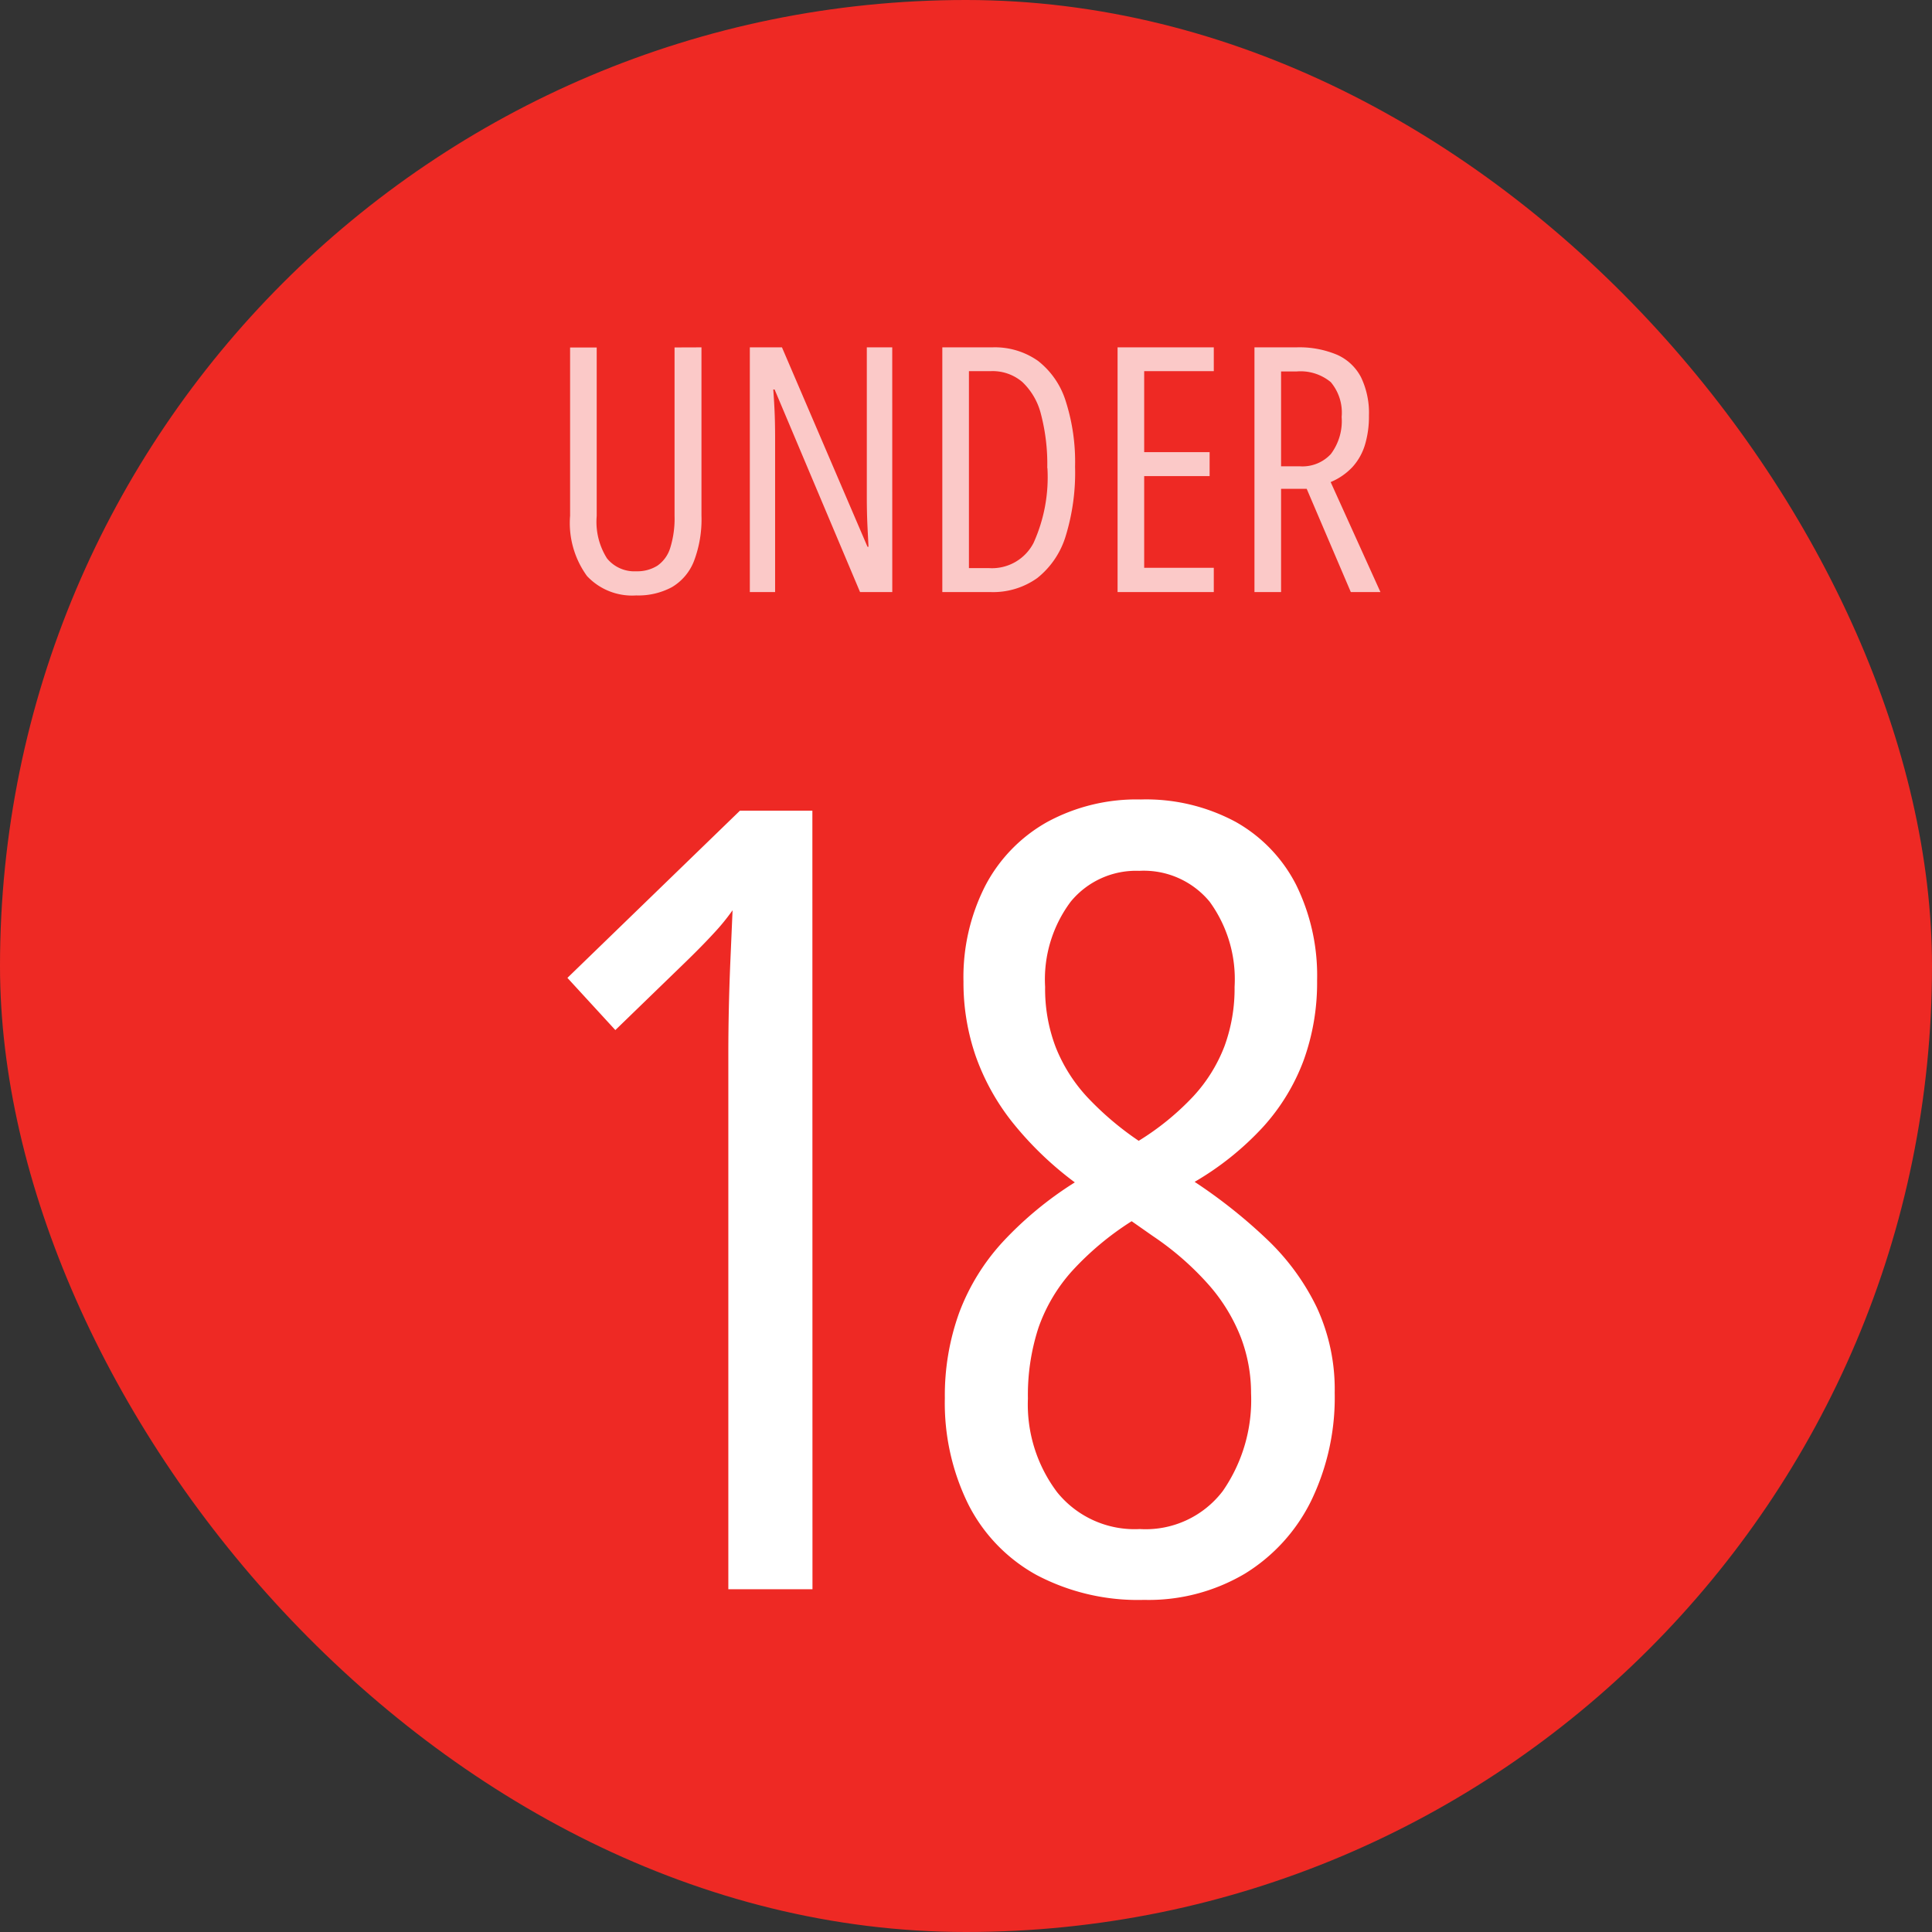 <svg xmlns="http://www.w3.org/2000/svg" width="62" height="62" viewBox="0 0 62 62">
  <rect x="0" y="0" width="62" height="62" fill="#333333" stroke="none"/>
  <g id="Group_4020" data-name="Group 4020" transform="translate(1.5 1.5)">
    <rect id="Rectangle_258" data-name="Rectangle 258" width="62" height="62" rx="31" transform="translate(-1.5 -1.5)" fill="#ee2924"/>
    <path id="Path_889" data-name="Path 889" d="M-3.927,0h-2.7V-17.158q0-.752.017-1.512t.051-1.547l.068-1.572a6.827,6.827,0,0,1-.6.735q-.376.41-.94.957l-2.222,2.153-1.538-1.675,5.537-5.366h2.324ZM6.61-25.344a6.069,6.069,0,0,1,3.042.718,4.833,4.833,0,0,1,1.94,2.017,6.588,6.588,0,0,1,.675,3.076,7.32,7.32,0,0,1-.436,2.572,6.61,6.61,0,0,1-1.307,2.136,9.435,9.435,0,0,1-2.187,1.752,16.652,16.652,0,0,1,2.341,1.863,7.521,7.521,0,0,1,1.581,2.17,6.26,6.26,0,0,1,.573,2.734,7.6,7.6,0,0,1-.752,3.461A5.682,5.682,0,0,1,9.951-.5,6.059,6.059,0,0,1,6.713.342a6.967,6.967,0,0,1-3.452-.8A5.342,5.342,0,0,1,1.073-2.726,7.353,7.353,0,0,1,.321-6.135,7.806,7.806,0,0,1,.783-8.878a6.962,6.962,0,0,1,1.393-2.264,11.485,11.485,0,0,1,2.316-1.914A10.854,10.854,0,0,1,2.5-14.971a7.35,7.35,0,0,1-1.188-2.136A7.219,7.219,0,0,1,.919-19.5a6.451,6.451,0,0,1,.7-3.076A5,5,0,0,1,3.6-24.618,6,6,0,0,1,6.61-25.344ZM2.987-6.118a4.676,4.676,0,0,0,.94,3.008A3.194,3.194,0,0,0,6.576-1.931,3.11,3.11,0,0,0,9.242-3.153a5.129,5.129,0,0,0,.906-3.136,5.031,5.031,0,0,0-.325-1.786A5.669,5.669,0,0,0,8.806-9.75,9.335,9.335,0,0,0,7-11.331l-.684-.479a9.407,9.407,0,0,0-1.914,1.6,5.363,5.363,0,0,0-1.077,1.82A6.959,6.959,0,0,0,2.987-6.118ZM6.559-23.054a2.714,2.714,0,0,0-2.2.991,4.165,4.165,0,0,0-.82,2.734,5.23,5.23,0,0,0,.342,1.94A5.141,5.141,0,0,0,4.884-15.8a9.754,9.754,0,0,0,1.658,1.41,8.514,8.514,0,0,0,1.752-1.427,5.006,5.006,0,0,0,1-1.606,5.373,5.373,0,0,0,.325-1.906,4.226,4.226,0,0,0-.8-2.734A2.74,2.74,0,0,0,6.559-23.054Z" transform="translate(28.5 49.5)" fill="#fff"/>
    <path id="Path_888" data-name="Path 888" d="M-8.489-7.853v5.4A3.767,3.767,0,0,1-8.731-.991a1.678,1.678,0,0,1-.706.833,2.278,2.278,0,0,1-1.147.266,1.981,1.981,0,0,1-1.579-.623,2.893,2.893,0,0,1-.542-1.934v-5.4h.854v5.409a2.194,2.194,0,0,0,.33,1.359,1.13,1.13,0,0,0,.937.414,1.221,1.221,0,0,0,.677-.177,1.079,1.079,0,0,0,.414-.569,3.162,3.162,0,0,0,.14-1.037v-5.4ZM-2.366,0H-3.4L-6.142-6.5h-.043q.021.285.035.551t.019.513q.005.247.005.483V0h-.811V-7.853h1.031l2.745,6.4h.032q-.016-.317-.03-.6t-.019-.524q-.005-.244-.005-.448V-7.853h.816ZM3.5-4.023A6.931,6.931,0,0,1,3.2-1.8a2.733,2.733,0,0,1-.91,1.348A2.438,2.438,0,0,1,.781,0H-.76V-7.853H.846a2.4,2.4,0,0,1,1.466.435A2.627,2.627,0,0,1,3.2-6.128,6.391,6.391,0,0,1,3.5-4.023Zm-.892.043a6.331,6.331,0,0,0-.2-1.719,2.129,2.129,0,0,0-.6-1.042,1.466,1.466,0,0,0-1-.349H.094V-.768H.749a1.5,1.5,0,0,0,1.418-.808A5.108,5.108,0,0,0,2.613-3.98ZM7.952,0H4.864V-7.853H7.952v.763H5.718v2.6h2.1v.768h-2.1V-.779H7.952ZM10.6-7.853a3.123,3.123,0,0,1,1.311.239,1.593,1.593,0,0,1,.768.725,2.65,2.65,0,0,1,.252,1.227,3.157,3.157,0,0,1-.129.94,1.861,1.861,0,0,1-.4.709,2.022,2.022,0,0,1-.7.483L13.3,0h-.951L10.933-3.314h-.822V0H9.257V-7.853Zm.005.773h-.494v3.045h.612a1.241,1.241,0,0,0,.986-.395,1.761,1.761,0,0,0,.346-1.19,1.519,1.519,0,0,0-.349-1.117A1.52,1.52,0,0,0,10.605-7.079Z" transform="translate(29.5 17.5)" fill="#fff" opacity="0.75"/>
  </g>
</svg>
